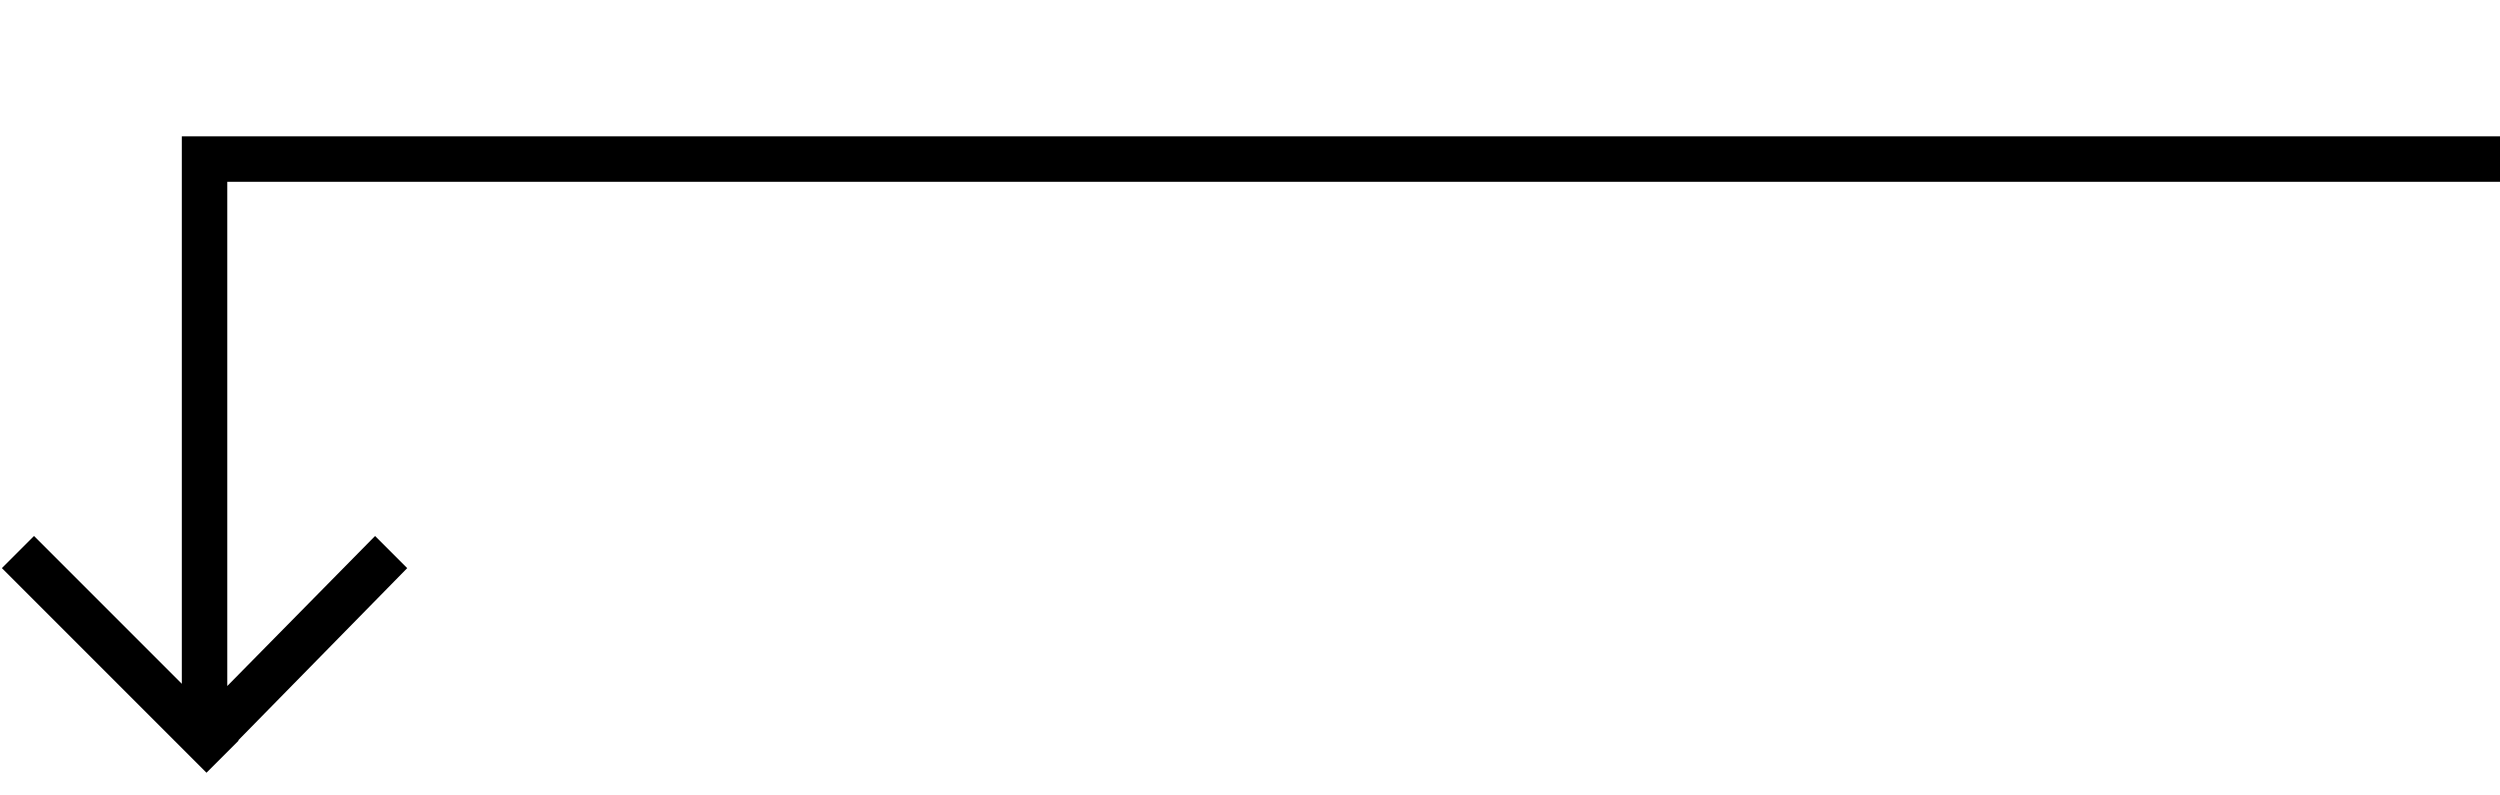 <?xml version="1.0" encoding="utf-8"?>
<!-- Generator: Adobe Illustrator 16.0.0, SVG Export Plug-In . SVG Version: 6.00 Build 0)  -->
<!DOCTYPE svg PUBLIC "-//W3C//DTD SVG 1.0//EN" "http://www.w3.org/TR/2001/REC-SVG-20010904/DTD/svg10.dtd">
<svg version="1.0" id="Layer_1" xmlns="http://www.w3.org/2000/svg" xmlns:xlink="http://www.w3.org/1999/xlink" x="0px" y="0px"
	 width="110px" height="35px" viewBox="0 0 110 35" enable-background="new 0 0 110 35" xml:space="preserve">
<polygon points="110,8 110,6 10,6 8,6 8,8 8,30.087 1.497,23.583 0.083,24.997 9.085,34 10.499,32.586 10.485,32.572 17.917,24.998 
	16.503,23.584 10,30.185 10,8 "/>
</svg>
